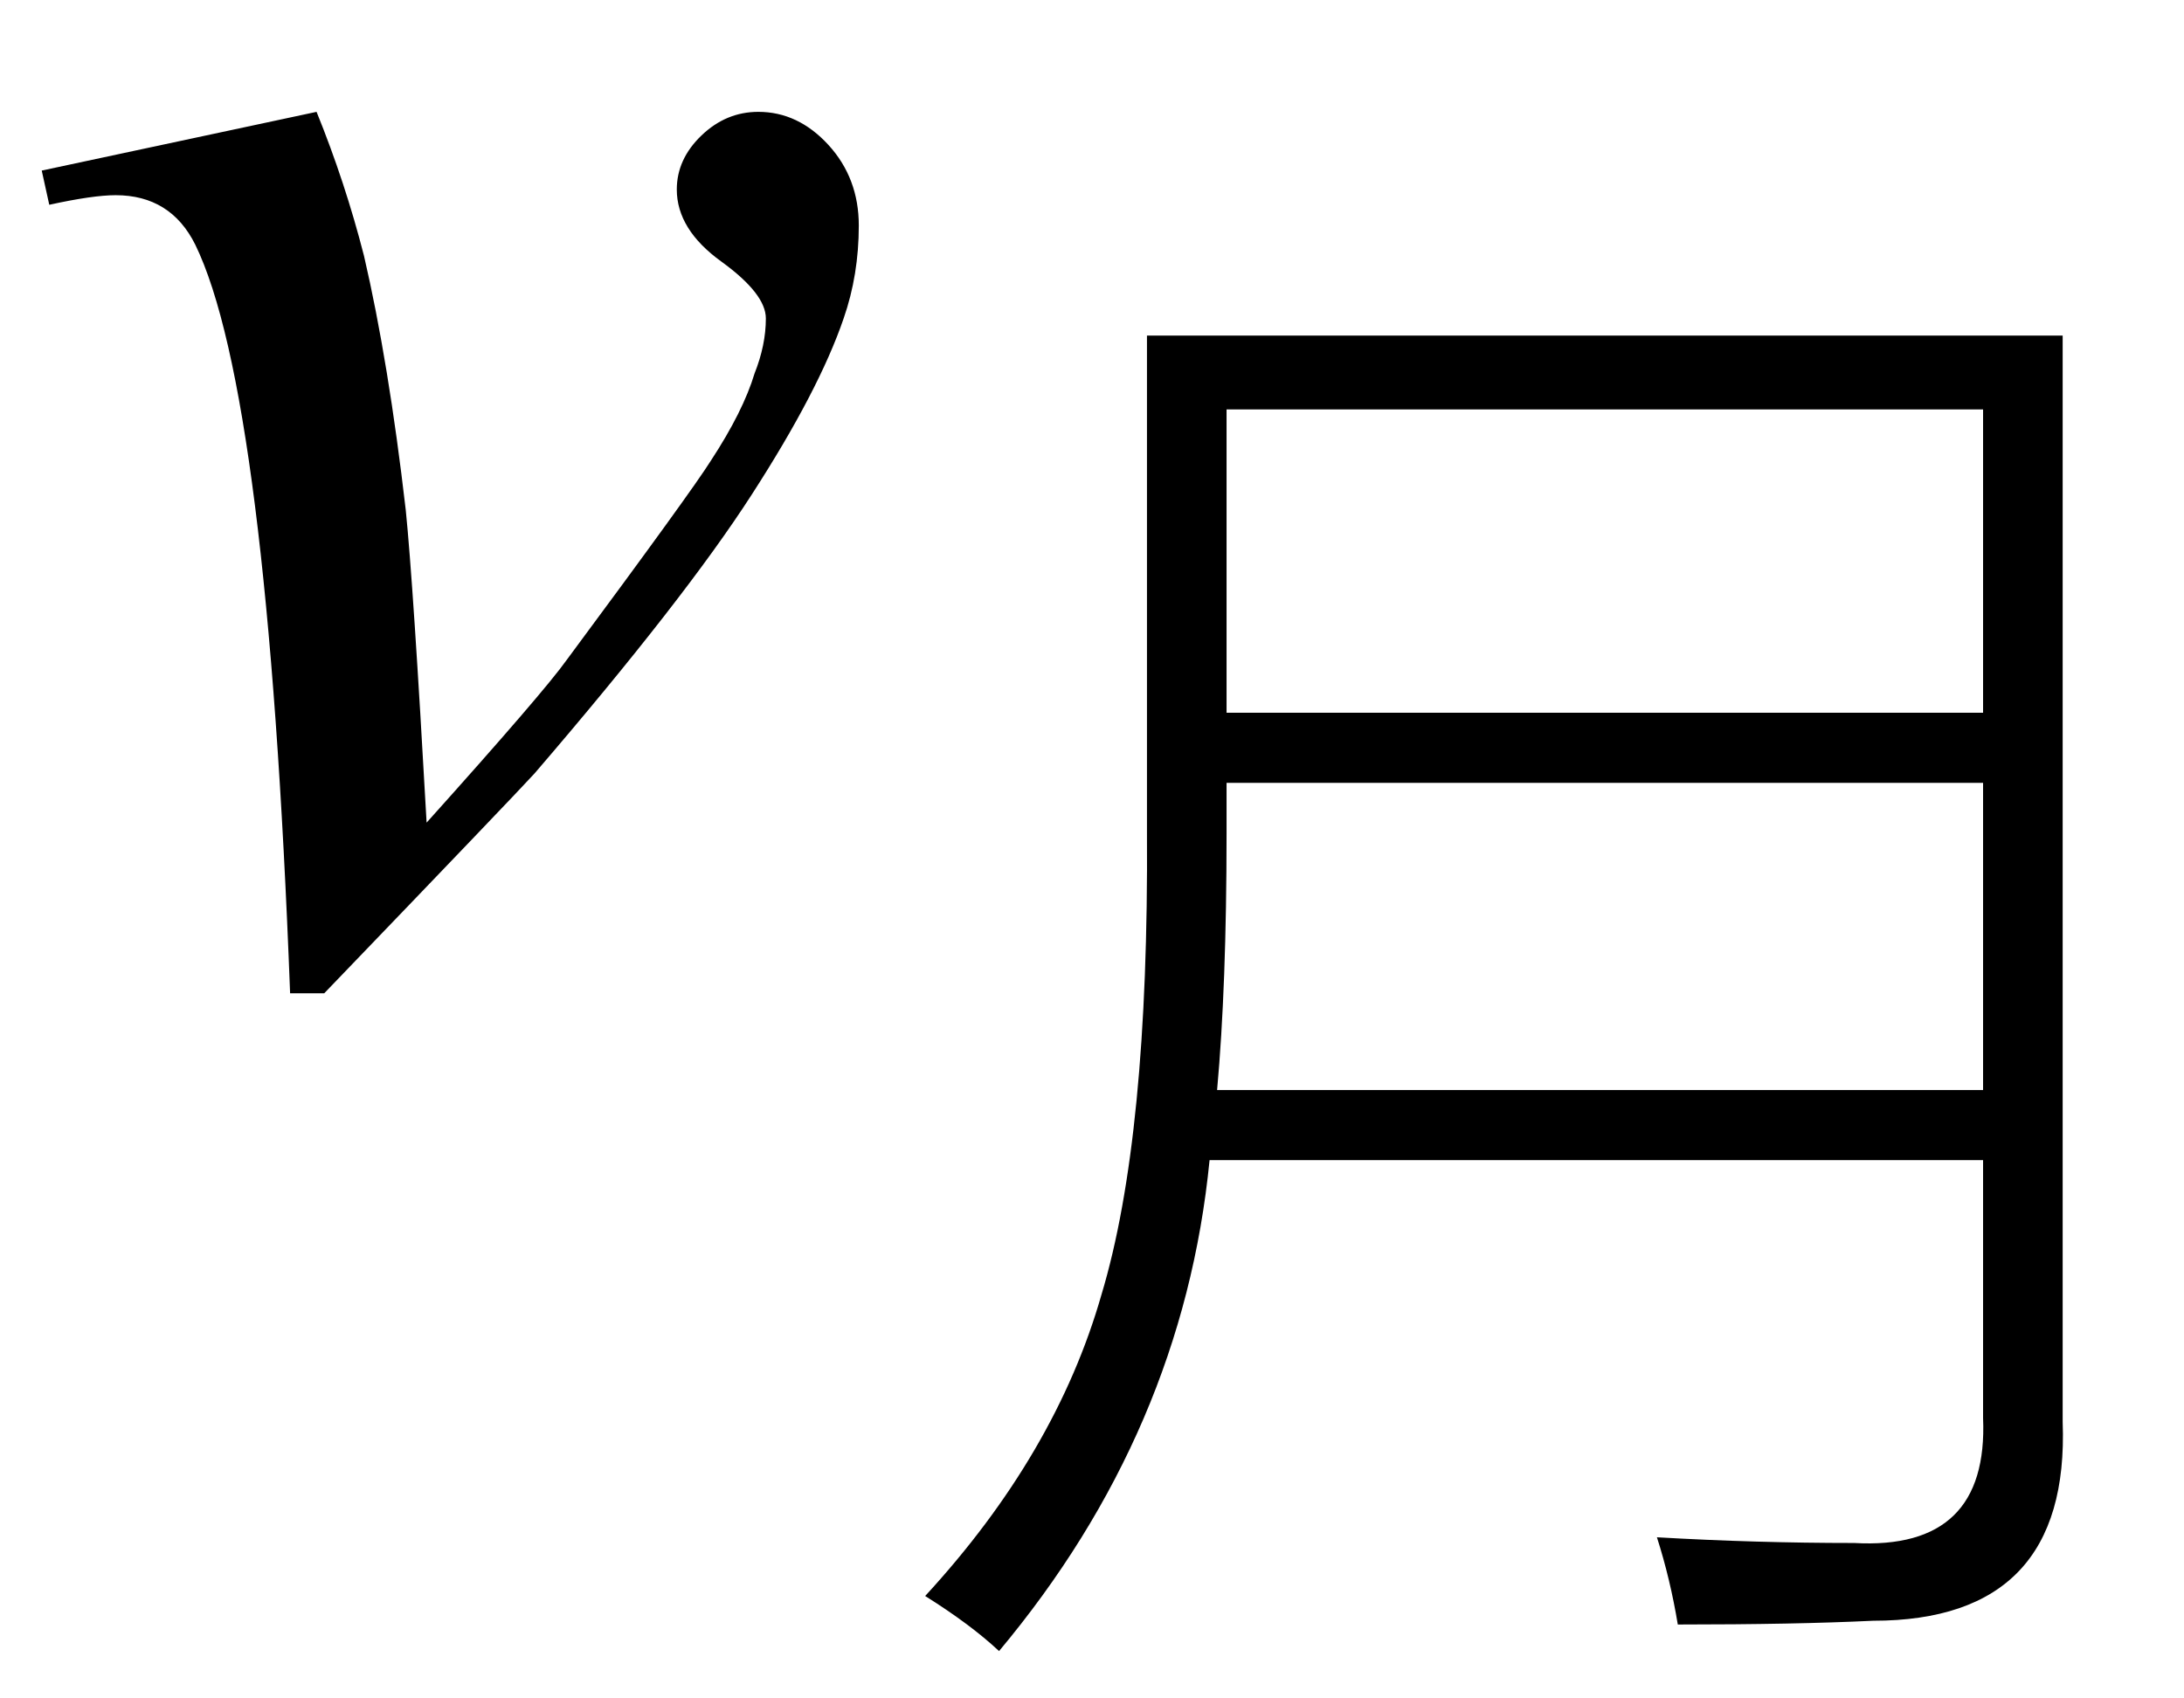 <svg xmlns="http://www.w3.org/2000/svg" xmlns:xlink="http://www.w3.org/1999/xlink" stroke-dasharray="none" shape-rendering="auto" font-family="'Dialog'" width="18" text-rendering="auto" fill-opacity="1" contentScriptType="text/ecmascript" color-interpolation="auto" color-rendering="auto" preserveAspectRatio="xMidYMid meet" font-size="12" fill="black" stroke="black" image-rendering="auto" stroke-miterlimit="10" zoomAndPan="magnify" version="1.0" stroke-linecap="square" stroke-linejoin="miter" contentStyleType="text/css" font-style="normal" height="14" stroke-width="1" stroke-dashoffset="0" font-weight="normal" stroke-opacity="1"><defs id="genericDefs"/><g><g text-rendering="optimizeLegibility" transform="translate(0,8)" color-rendering="optimizeQuality" color-interpolation="linearRGB" image-rendering="optimizeQuality"><path d="M0.344 -6.594 L2.609 -7.078 Q2.844 -6.5 3 -5.891 Q3.203 -5.016 3.344 -3.797 Q3.406 -3.188 3.516 -1.219 Q4.484 -2.297 4.672 -2.562 Q5.703 -3.953 5.859 -4.203 Q6.125 -4.609 6.219 -4.922 Q6.312 -5.156 6.312 -5.375 Q6.312 -5.578 5.945 -5.844 Q5.578 -6.109 5.578 -6.438 Q5.578 -6.688 5.781 -6.883 Q5.984 -7.078 6.25 -7.078 Q6.578 -7.078 6.828 -6.805 Q7.078 -6.531 7.078 -6.141 Q7.078 -5.734 6.953 -5.375 Q6.75 -4.781 6.195 -3.922 Q5.641 -3.062 4.406 -1.625 Q4.25 -1.453 2.672 0.188 L2.391 0.188 Q2.203 -4.766 1.609 -5.984 Q1.406 -6.391 0.953 -6.391 Q0.766 -6.391 0.406 -6.312 L0.344 -6.594 Z" stroke="none"/></g><g text-rendering="optimizeLegibility" transform="translate(7.078,12.094)" color-rendering="optimizeQuality" color-interpolation="linearRGB" image-rendering="optimizeQuality"><path d="M8.203 0.625 Q9.312 0.688 9.266 -0.406 L9.266 -2.531 L2.891 -2.531 Q2.672 -0.297 1.156 1.516 Q0.922 1.297 0.547 1.062 Q1.625 -0.109 2 -1.422 Q2.391 -2.719 2.375 -5.234 L2.375 -9.328 L9.922 -9.328 L9.922 -0.375 Q9.984 1.266 8.359 1.266 Q7.719 1.297 6.75 1.297 Q6.688 0.922 6.578 0.578 Q7.391 0.625 8.203 0.625 ZM3.031 -5.219 Q3.031 -3.969 2.953 -3.109 L9.266 -3.109 L9.266 -5.641 L3.031 -5.641 L3.031 -5.219 ZM3.031 -8.719 L3.031 -6.219 L9.266 -6.219 L9.266 -8.719 L3.031 -8.719 Z" stroke="none"/></g></g></svg>